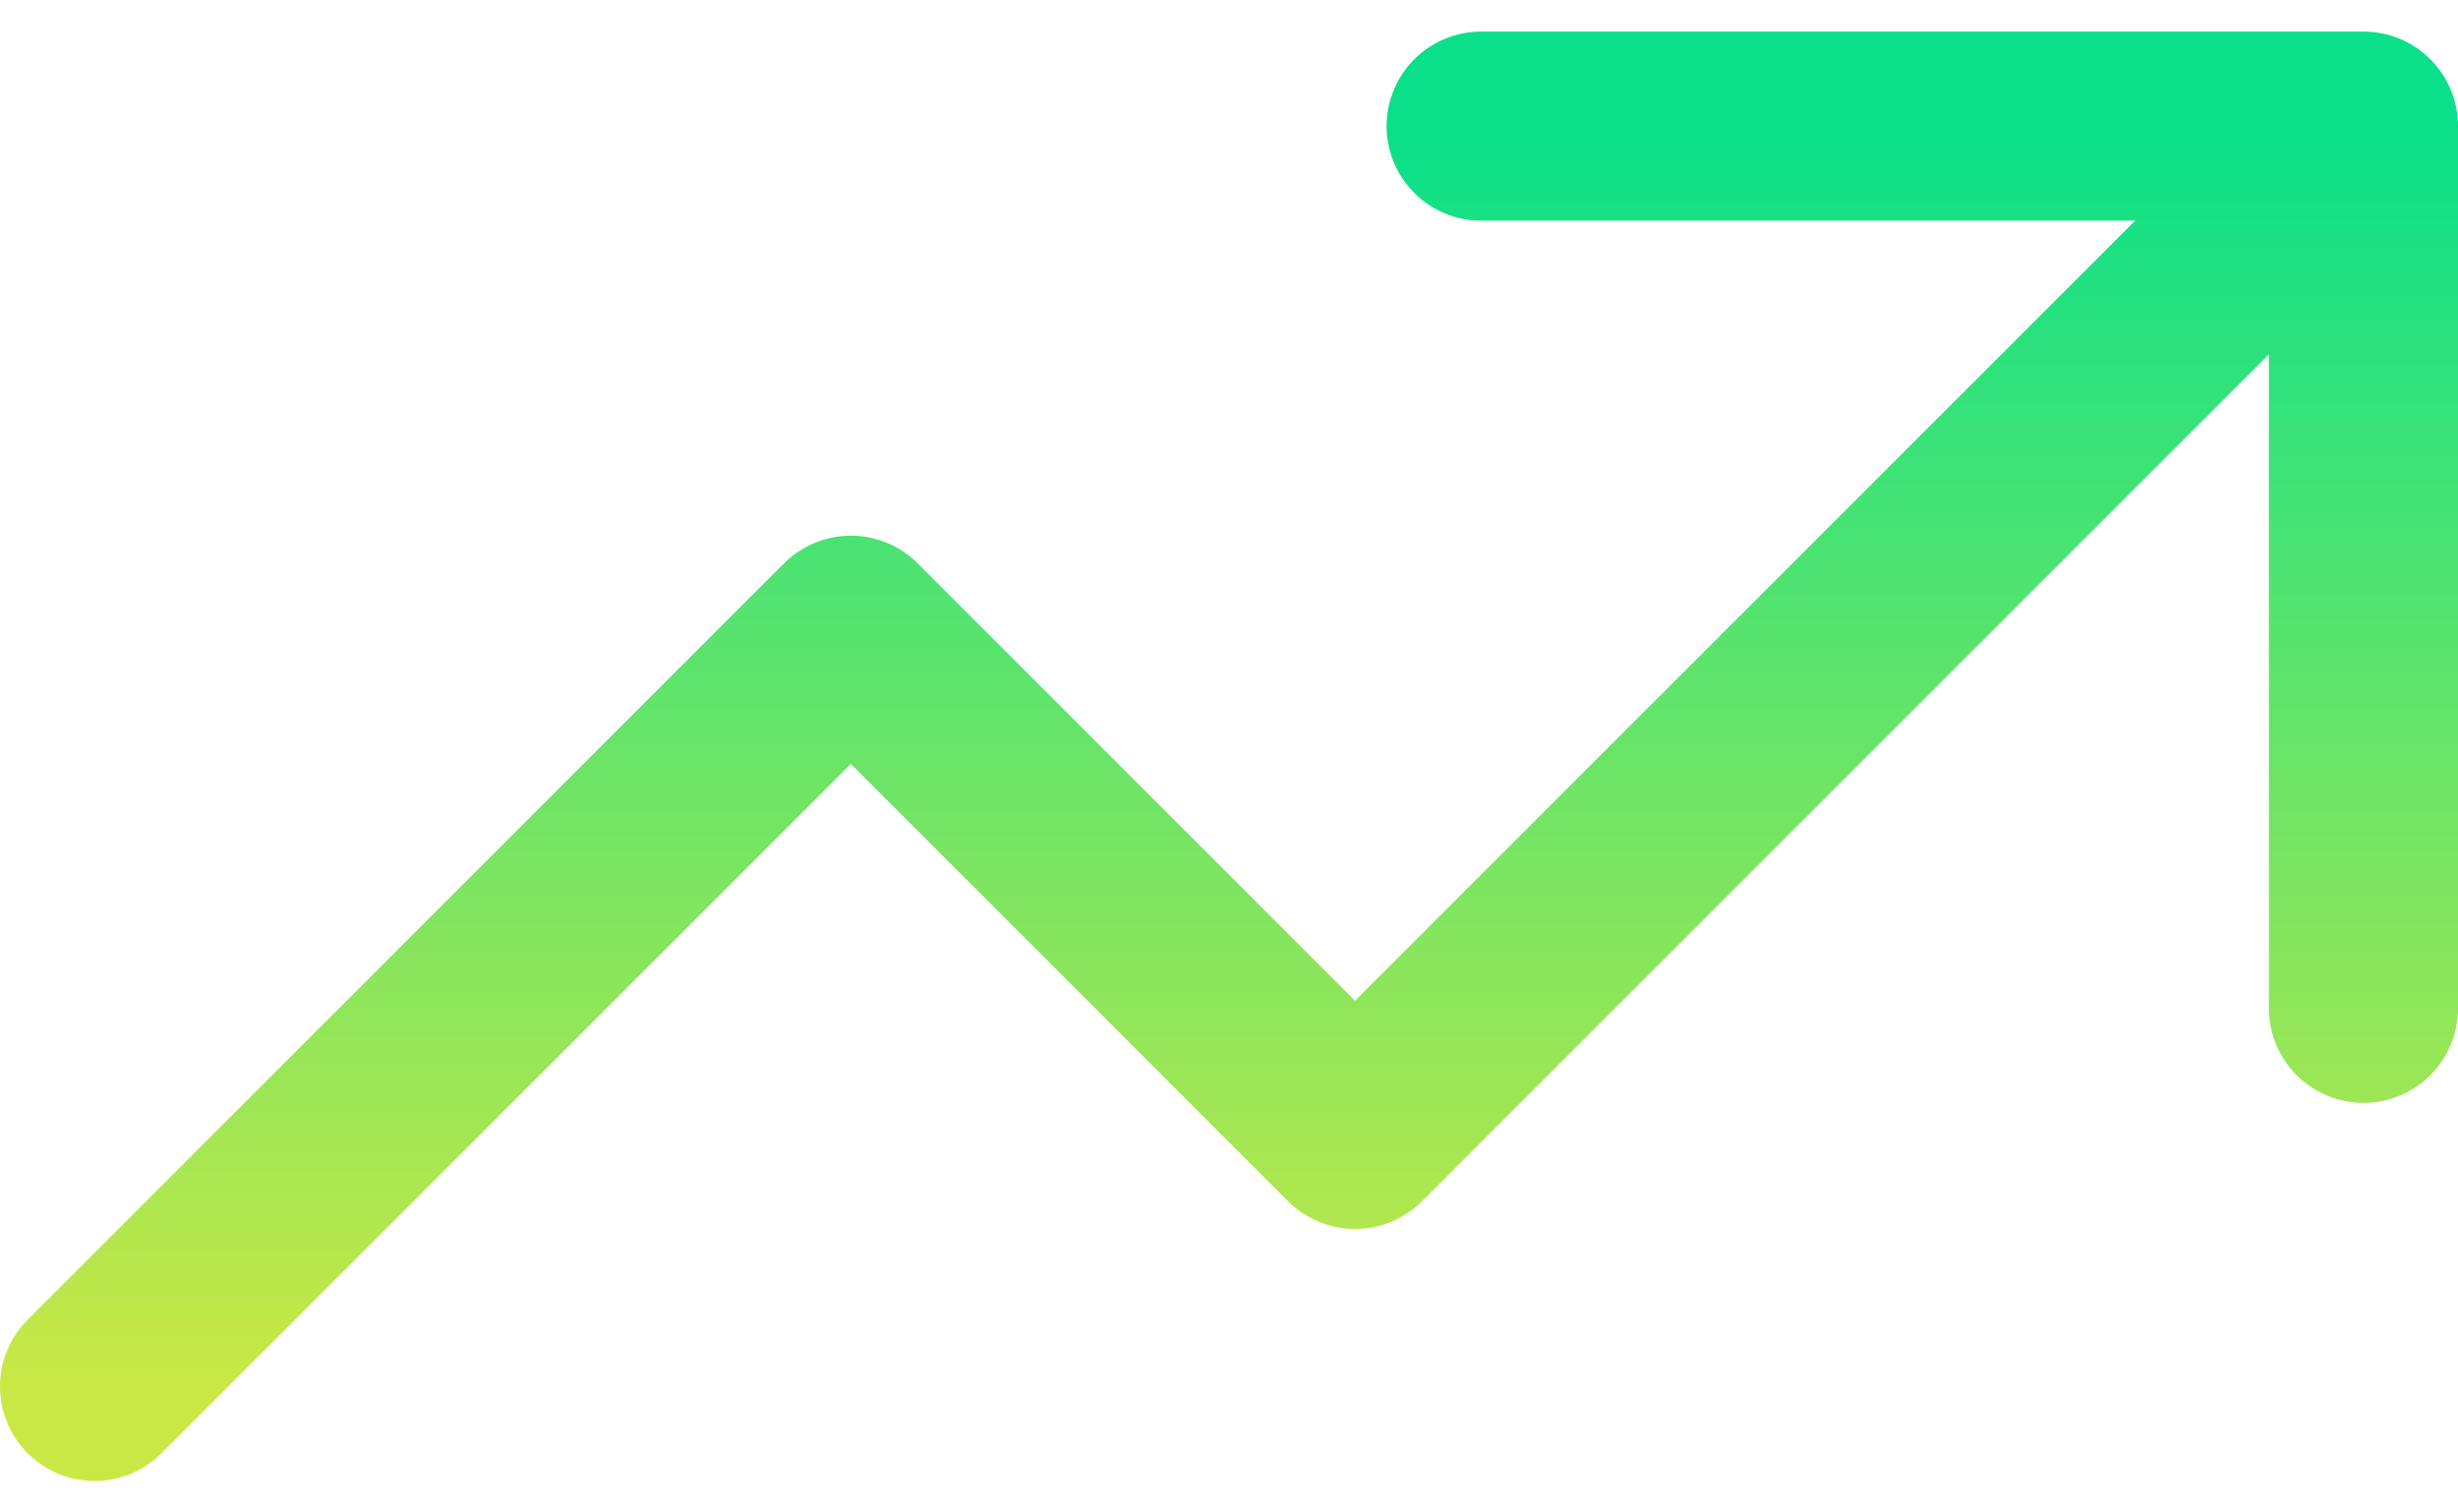 <?xml version="1.0" encoding="UTF-8"?>
<svg xmlns="http://www.w3.org/2000/svg" width="26" height="16" viewBox="0 0 26 16" fill="none">
  <path d="M1 14.667L9 6.667L14.333 12.001L25 1.334M25 1.334H15.667M25 1.334V10.667" stroke="url(#paint0_linear_7692_5943)" stroke-width="2" stroke-linecap="round" stroke-linejoin="round"></path>
  <defs>
    <linearGradient id="paint0_linear_7692_5943" x1="13" y1="1.334" x2="13" y2="14.667" gradientUnits="userSpaceOnUse">
      <stop stop-color="#0AE08A"></stop>
      <stop offset="1" stop-color="#CAE845"></stop>
    </linearGradient>
  </defs>
</svg>
